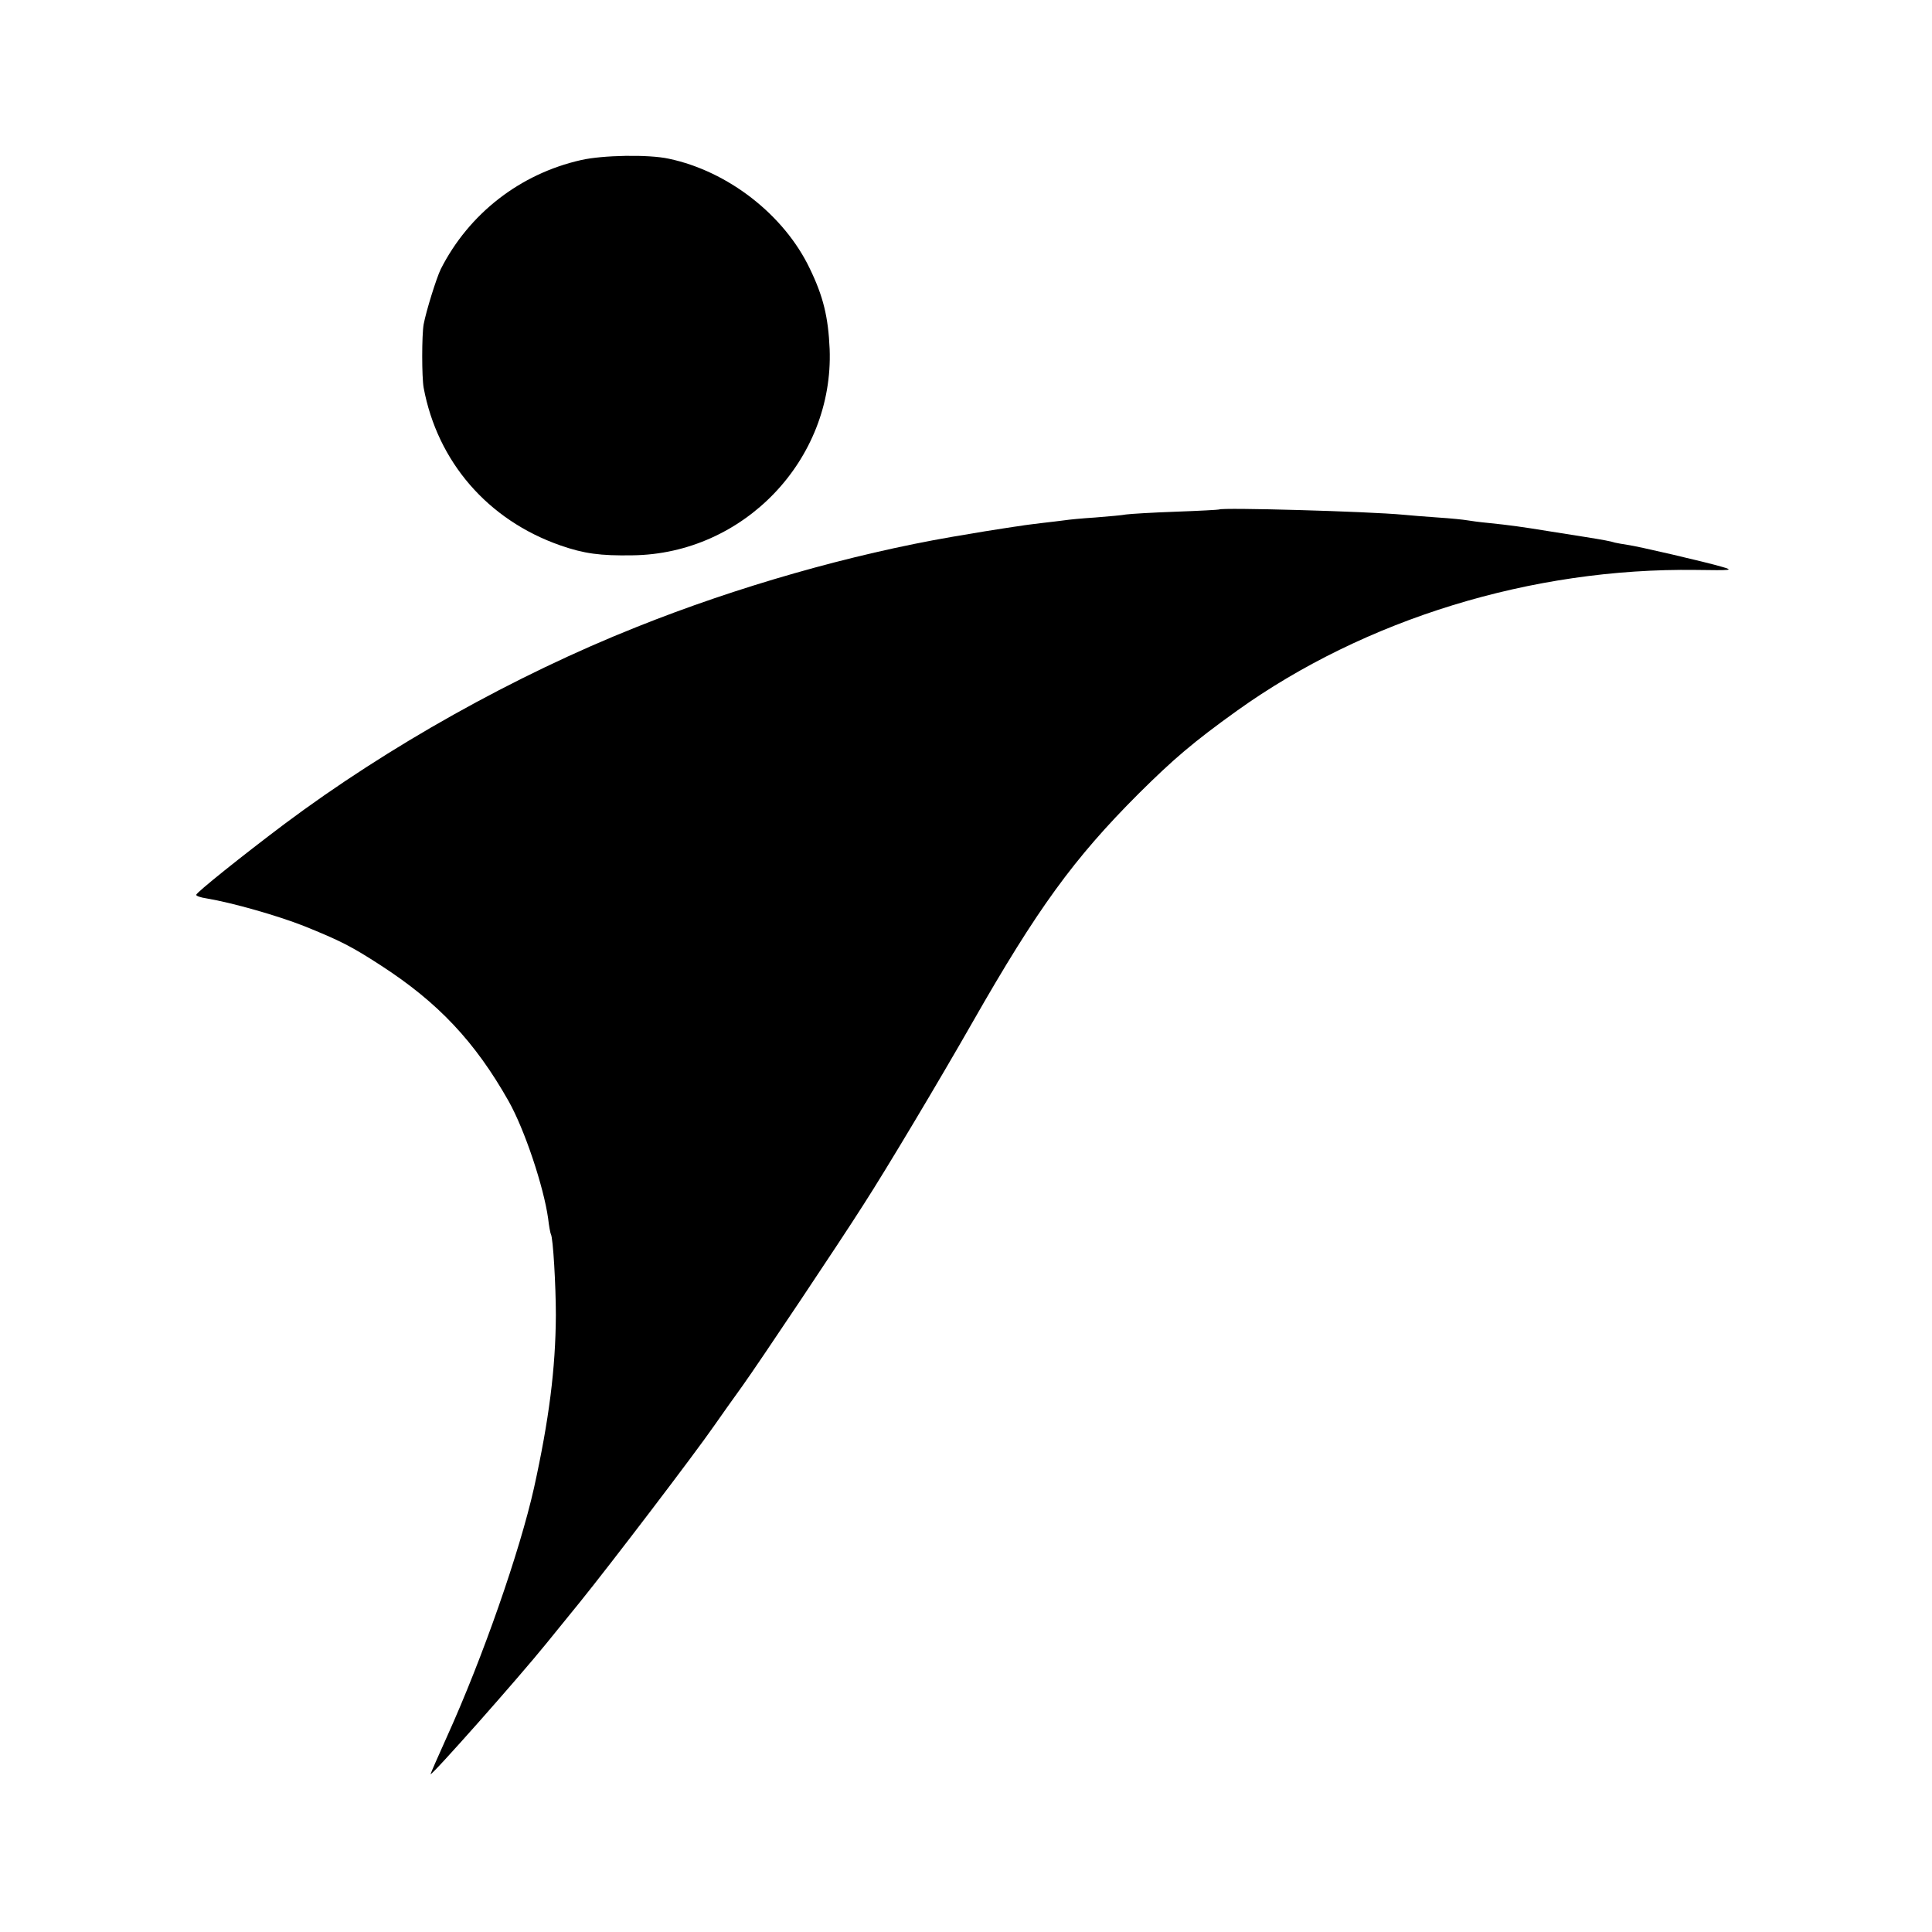 <svg height="700pt" preserveAspectRatio="xMidYMid meet" viewBox="0 0 700 700" width="700pt" xmlns="http://www.w3.org/2000/svg"><g transform="matrix(.1 0 0 -.1 0 700)"><path d="m2105 6420c-221-50-406-194-508-395-16-33-53-152-62-200-7-39-7-192 0-230 50-268 232-479 495-571 86-30 145-38 262-36 403 5 729 346 714 747-5 116-23 191-72 292-93 195-297 353-511 398-73 16-240 13-318-5z"/><path d="m4417 5154c-1-1-72-5-157-8s-166-8-180-10c-14-3-64-7-112-11-48-3-98-8-110-10-13-2-50-6-83-10-32-4-66-8-75-10-8-1-36-5-61-9s-57-9-70-11-67-11-119-20c-365-63-777-180-1144-327-442-176-899-432-1276-714-149-112-319-248-319-256-1-4 16-10 37-13 95-16 256-62 353-100 134-54 174-75 279-143 207-134 341-276 463-492 58-103 127-310 143-425 3-27 8-53 10-57 8-12 18-187 18-293-1-194-25-380-79-625-52-232-186-616-315-901-33-73-60-135-60-137 0-11 319 349 420 474 9 11 63 78 121 149 110 136 415 536 487 640 23 33 69 98 103 145 60 84 353 522 438 656 82 127 273 447 394 659 235 412 367 594 603 830 125 124 197 186 356 300 464 332 1068 518 1663 510 131-2 137-1 95 11-57 17-306 75-344 80-15 2-35 6-45 8-15 5-42 10-111 21-14 2-68 11-120 19-117 19-149 23-225 31-33 3-69 8-80 10s-58 7-105 10-103 8-125 10c-127 12-659 27-668 19z"/></g></svg>